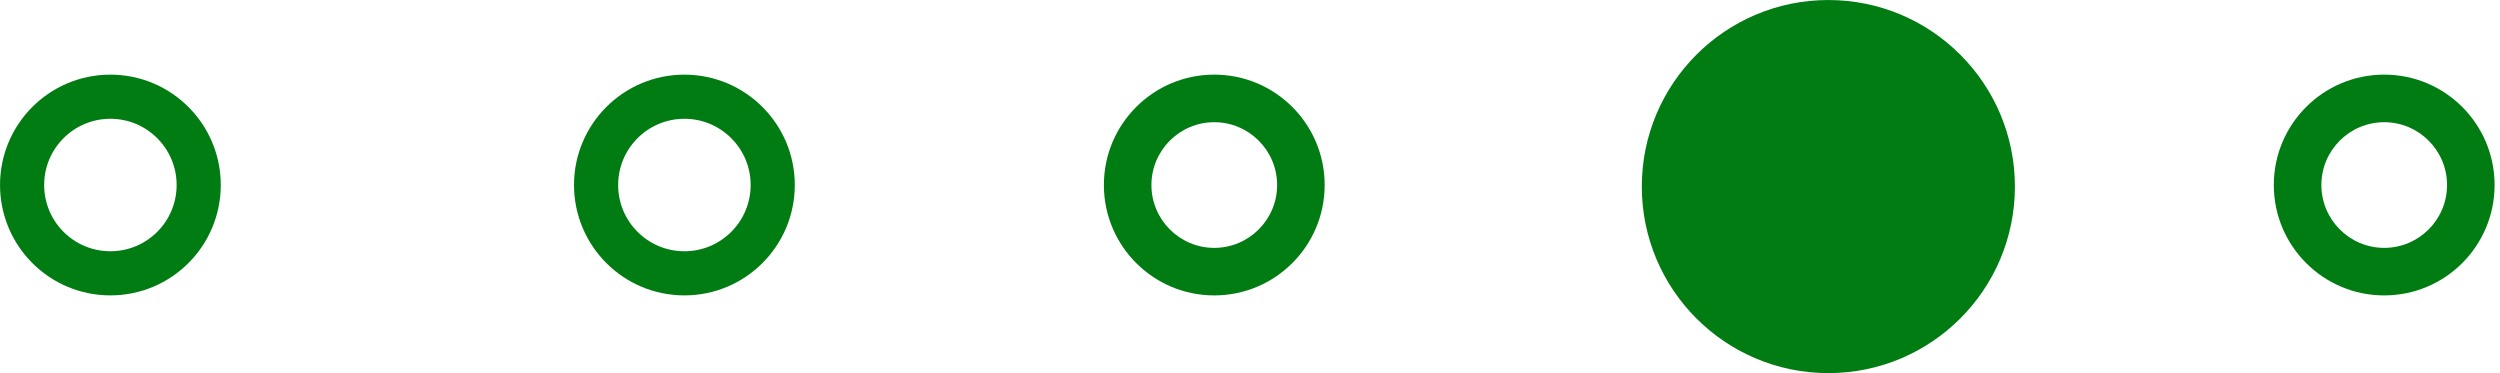 <?xml version="1.0" encoding="UTF-8"?> <svg xmlns="http://www.w3.org/2000/svg" width="67" height="10" viewBox="0 0 67 10" fill="none"><path d="M44.592 5C44.592 2.566 46.566 0.592 49 0.592C51.434 0.592 53.408 2.566 53.408 5C53.408 7.435 51.435 9.408 49 9.408C46.566 9.408 44.592 7.435 44.592 5Z" fill="#017C13" stroke="#017C13" stroke-width="1.183"></path><path d="M15.975 4.958C15.975 3.651 17.035 2.592 18.342 2.592C19.649 2.592 20.709 3.652 20.709 4.958C20.709 6.266 19.649 7.325 18.342 7.325C17.035 7.325 15.975 6.266 15.975 4.958Z" stroke="#017C13" stroke-width="1.183"></path><path d="M0.592 4.958C0.592 3.651 1.651 2.592 2.958 2.592C4.265 2.592 5.325 3.652 5.325 4.958C5.325 6.266 4.266 7.325 2.958 7.325C1.651 7.325 0.592 6.266 0.592 4.958Z" stroke="#017C13" stroke-width="1.183"></path><path d="M32.542 3.275C33.471 3.275 34.227 4.03 34.227 4.959C34.227 5.888 33.471 6.643 32.542 6.643C31.614 6.643 30.858 5.887 30.858 4.959C30.858 4.03 31.614 3.275 32.542 3.275ZM32.542 2C30.908 2 29.584 3.325 29.584 4.958C29.584 6.592 30.908 7.917 32.542 7.917C34.176 7.917 35.501 6.592 35.501 4.958C35.501 3.325 34.176 2 32.542 2Z" fill="#017C13"></path><path d="M48.366 3.275C49.295 3.275 50.05 4.03 50.05 4.959C50.05 5.888 49.295 6.643 48.366 6.643C47.437 6.643 46.682 5.887 46.682 4.959C46.682 4.03 47.438 3.275 48.366 3.275ZM48.366 2C46.732 2 45.408 3.325 45.408 4.958C45.408 6.592 46.732 7.917 48.366 7.917C50 7.917 51.325 6.592 51.325 4.958C51.325 3.325 50 2 48.366 2Z" fill="#017C13"></path><path d="M63.897 3.275C64.825 3.275 65.581 4.03 65.581 4.959C65.581 5.888 64.825 6.643 63.897 6.643C62.968 6.643 62.213 5.887 62.213 4.959C62.212 4.03 62.968 3.275 63.897 3.275ZM63.897 2C62.263 2 60.938 3.325 60.938 4.958C60.938 6.592 62.263 7.917 63.897 7.917C65.531 7.917 66.855 6.592 66.855 4.958C66.855 3.325 65.531 2 63.897 2Z" fill="#017C13"></path></svg> 